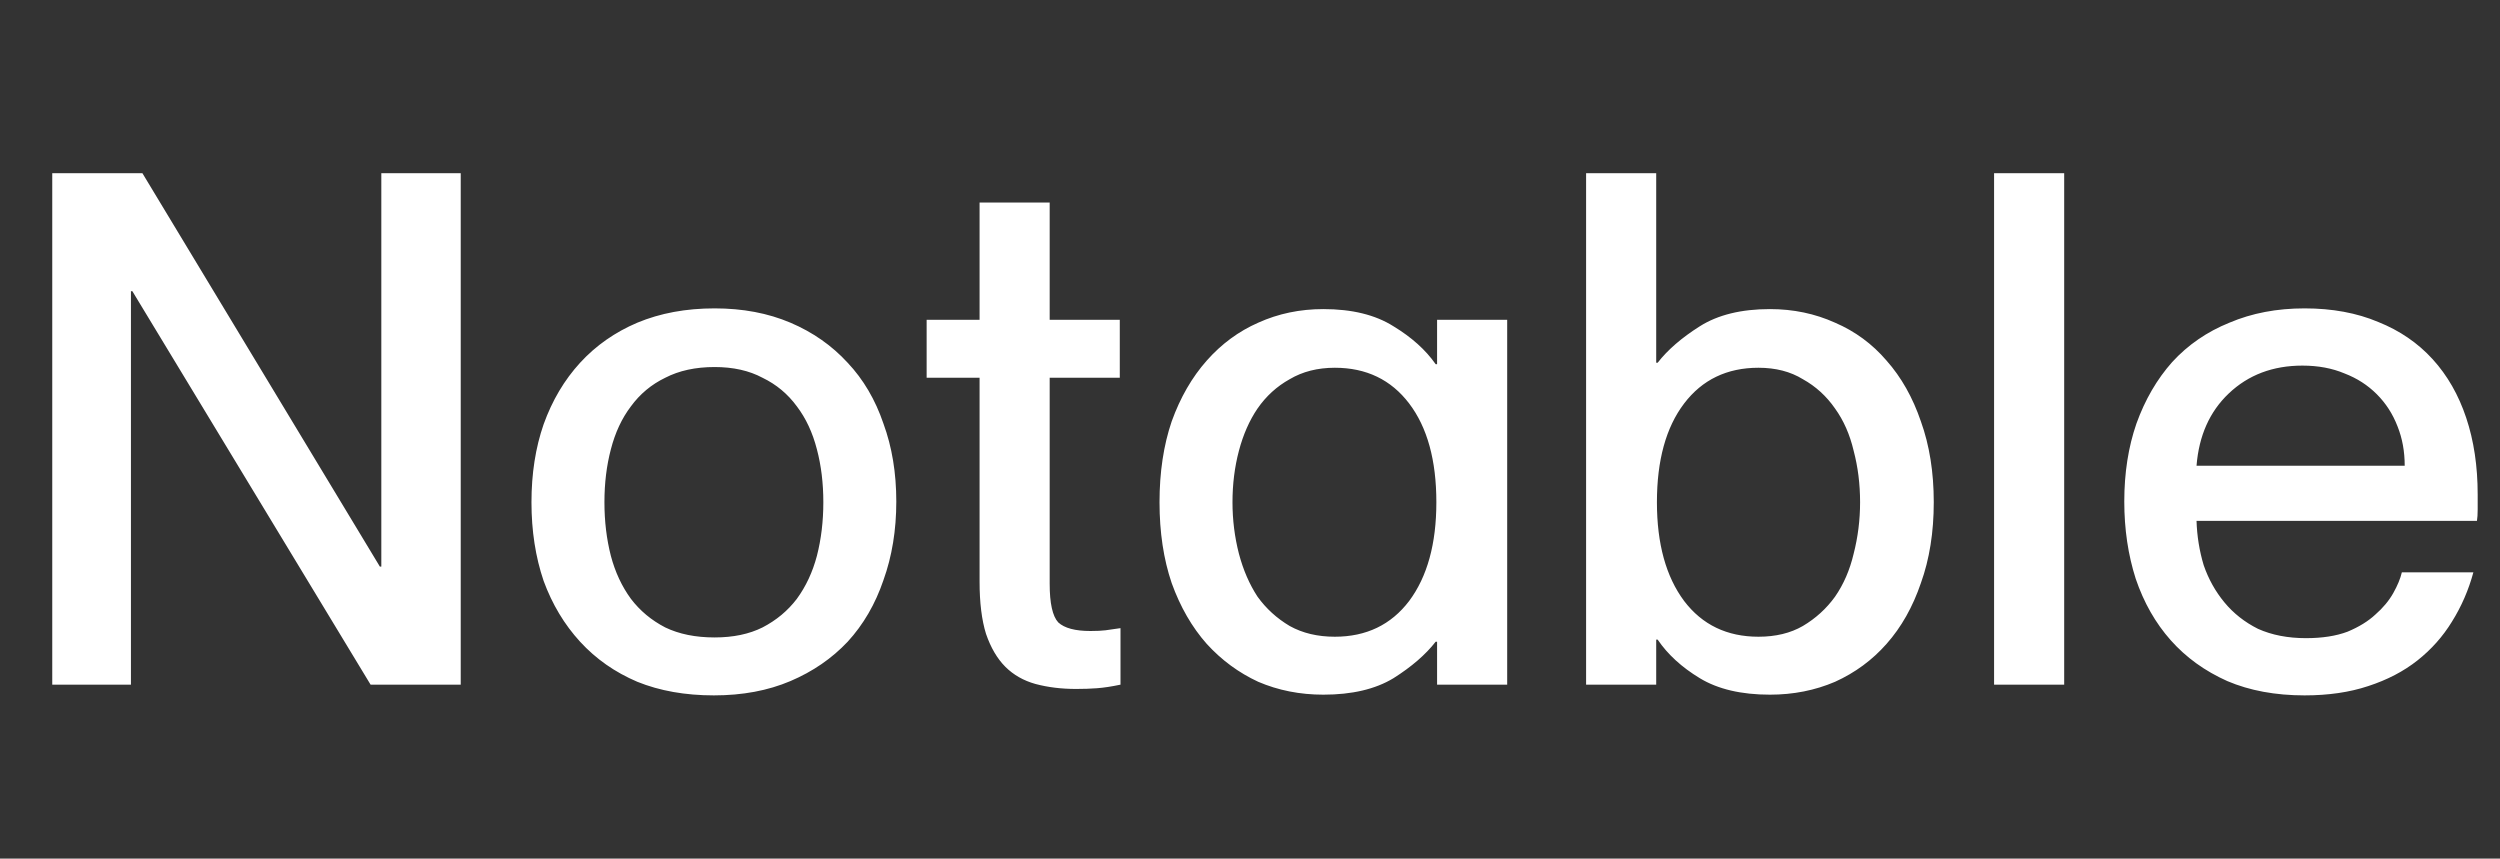 <svg xmlns="http://www.w3.org/2000/svg" fill="none" viewBox="0 0 1121 385" height="385" width="1121">
<rect x="0" y="0" width="1121" height="385" fill="#333333" stroke="none"/>
<path fill="white" d="M23.43 77.651H63.847L170.342 254.073H170.984V77.651H206.589V307H166.172L59.356 130.578H58.715V307H23.43V77.651ZM320.106 311.812C307.275 311.812 295.834 309.78 285.784 305.717C275.733 301.44 267.179 295.452 260.122 287.754C253.065 280.055 247.612 270.967 243.763 260.489C240.128 249.796 238.31 238.035 238.31 225.204C238.31 212.373 240.128 200.719 243.763 190.24C247.612 179.548 253.065 170.353 260.122 162.654C267.179 154.956 275.733 148.968 285.784 144.691C296.048 140.414 307.596 138.276 320.427 138.276C333.043 138.276 344.377 140.414 354.428 144.691C364.479 148.968 373.032 154.956 380.089 162.654C387.146 170.139 392.492 179.227 396.128 189.92C399.977 200.398 401.902 212.053 401.902 224.883C401.902 237.714 399.977 249.476 396.128 260.168C392.492 270.86 387.146 280.055 380.089 287.754C373.032 295.239 364.479 301.119 354.428 305.396C344.377 309.673 332.936 311.812 320.106 311.812ZM271.028 225.204C271.028 233.758 271.991 241.777 273.915 249.262C275.84 256.532 278.834 262.948 282.897 268.508C286.96 273.854 292.092 278.131 298.294 281.339C304.495 284.332 311.873 285.829 320.427 285.829C328.766 285.829 335.93 284.332 341.918 281.339C348.119 278.131 353.252 273.854 357.315 268.508C361.378 262.948 364.372 256.532 366.296 249.262C368.221 241.777 369.183 233.758 369.183 225.204C369.183 216.65 368.221 208.738 366.296 201.467C364.372 193.983 361.378 187.567 357.315 182.221C353.252 176.661 348.119 172.384 341.918 169.39C335.93 166.183 328.766 164.579 320.427 164.579C311.873 164.579 304.495 166.183 298.294 169.39C292.092 172.384 286.96 176.661 282.897 182.221C278.834 187.567 275.84 193.983 273.915 201.467C271.991 208.738 271.028 216.65 271.028 225.204ZM482.545 308.925C475.916 308.925 469.821 308.176 464.261 306.679C458.915 305.182 454.424 302.616 450.789 298.981C447.153 295.345 444.266 290.427 442.128 284.225C440.203 278.024 439.241 270.219 439.241 260.809V169.39H415.504V143.408H439.241V90.802H470.676V143.408H502.112V169.39H470.676V261.772C470.676 270.539 471.959 276.313 474.526 279.093C477.306 281.659 482.117 282.942 488.96 282.942C491.74 282.942 493.985 282.835 495.696 282.622C497.407 282.408 499.652 282.087 502.432 281.659V307C498.369 307.855 494.841 308.39 491.847 308.604C489.067 308.818 485.966 308.925 482.545 308.925ZM593.385 311.491C582.907 311.491 573.177 309.566 564.195 305.717C555.428 301.654 547.729 295.987 541.1 288.716C534.471 281.232 529.232 272.143 525.382 261.451C521.747 250.759 519.929 238.676 519.929 225.204C519.929 211.732 521.747 199.65 525.382 188.957C529.232 178.265 534.471 169.177 541.1 161.692C547.729 154.207 555.428 148.541 564.195 144.691C573.177 140.628 582.907 138.597 593.385 138.597C606.216 138.597 616.694 141.163 624.82 146.295C632.947 151.214 639.255 156.881 643.746 163.296H644.387V143.408H675.823V307H644.387V287.754H643.746C639.255 293.528 632.947 298.981 624.82 304.113C616.694 309.032 606.216 311.491 593.385 311.491ZM552.648 225.204C552.648 233.116 553.61 240.815 555.534 248.299C557.459 255.57 560.239 261.986 563.874 267.546C567.724 272.892 572.535 277.275 578.309 280.697C584.083 283.905 590.819 285.509 598.517 285.509C612.631 285.509 623.751 280.162 631.877 269.47C640.003 258.564 644.066 243.809 644.066 225.204C644.066 206.386 640.003 191.63 631.877 180.938C623.751 170.246 612.631 164.9 598.517 164.9C590.819 164.9 584.083 166.61 578.309 170.032C572.535 173.24 567.724 177.624 563.874 183.184C560.239 188.53 557.459 194.838 555.534 202.109C553.61 209.38 552.648 217.078 552.648 225.204ZM793.645 311.491C780.814 311.491 770.336 309.032 762.209 304.113C754.083 299.195 747.775 293.421 743.284 286.792H742.643V307H711.207V77.651H742.643V162.654H743.284C747.775 156.881 754.083 151.427 762.209 146.295C770.336 141.163 780.814 138.597 793.645 138.597C804.123 138.597 813.853 140.628 822.835 144.691C831.816 148.541 839.515 154.207 845.93 161.692C852.559 169.177 857.691 178.265 861.327 188.957C865.176 199.65 867.101 211.732 867.101 225.204C867.101 238.676 865.176 250.759 861.327 261.451C857.691 272.143 852.559 281.232 845.93 288.716C839.515 295.987 831.816 301.654 822.835 305.717C813.853 309.566 804.123 311.491 793.645 311.491ZM742.963 225.204C742.963 243.809 747.026 258.564 755.153 269.47C763.279 280.162 774.399 285.509 788.512 285.509C796.211 285.509 802.84 283.905 808.4 280.697C814.174 277.275 818.985 272.892 822.835 267.546C826.684 261.986 829.464 255.57 831.175 248.299C833.099 240.815 834.062 233.116 834.062 225.204C834.062 217.078 833.099 209.38 831.175 202.109C829.464 194.838 826.684 188.53 822.835 183.184C818.985 177.624 814.174 173.24 808.4 170.032C802.84 166.61 796.211 164.9 788.512 164.9C774.399 164.9 763.279 170.246 755.153 180.938C747.026 191.63 742.963 206.386 742.963 225.204ZM894.145 77.651H925.581V307H894.145V77.651ZM1033.36 311.812C1020.32 311.812 1008.77 309.673 998.718 305.396C988.668 300.905 980.221 294.811 973.378 287.112C966.535 279.414 961.295 270.219 957.66 259.526C954.238 248.834 952.528 237.286 952.528 224.883C952.528 212.053 954.345 200.398 957.981 189.92C961.83 179.227 967.176 170.032 974.019 162.334C981.076 154.635 989.63 148.754 999.681 144.691C1009.73 140.414 1020.96 138.276 1033.36 138.276C1045.76 138.276 1056.78 140.307 1066.4 144.371C1076.02 148.22 1084.15 153.78 1090.78 161.05C1097.41 168.321 1102.43 177.089 1105.85 187.353C1109.28 197.618 1110.99 209.059 1110.99 221.676C1110.99 224.028 1110.99 226.273 1110.99 228.412C1110.99 230.55 1110.88 232.261 1110.67 233.544H984.925C985.139 240.387 986.208 247.016 988.133 253.432C990.271 259.633 993.372 265.193 997.435 270.112C1001.5 275.03 1006.52 278.986 1012.51 281.98C1018.71 284.76 1025.88 286.15 1034 286.15C1041.27 286.15 1047.48 285.188 1052.61 283.263C1057.74 281.125 1061.91 278.559 1065.12 275.565C1068.54 272.571 1071.21 269.363 1073.14 265.942C1075.06 262.52 1076.34 259.419 1076.99 256.639H1109.06C1106.92 264.552 1103.72 271.929 1099.44 278.772C1095.38 285.402 1090.24 291.175 1084.04 296.094C1077.84 301.012 1070.46 304.862 1061.91 307.642C1053.57 310.422 1044.05 311.812 1033.36 311.812ZM1078.27 208.845C1078.27 202.43 1077.2 196.549 1075.06 191.203C1072.92 185.643 1069.82 180.831 1065.76 176.768C1061.7 172.705 1056.88 169.604 1051.32 167.466C1045.76 165.114 1039.46 163.937 1032.4 163.937C1019.14 163.937 1008.13 168.107 999.36 176.447C990.806 184.573 985.994 195.373 984.925 208.845H1078.27Z"></path>
</svg>
